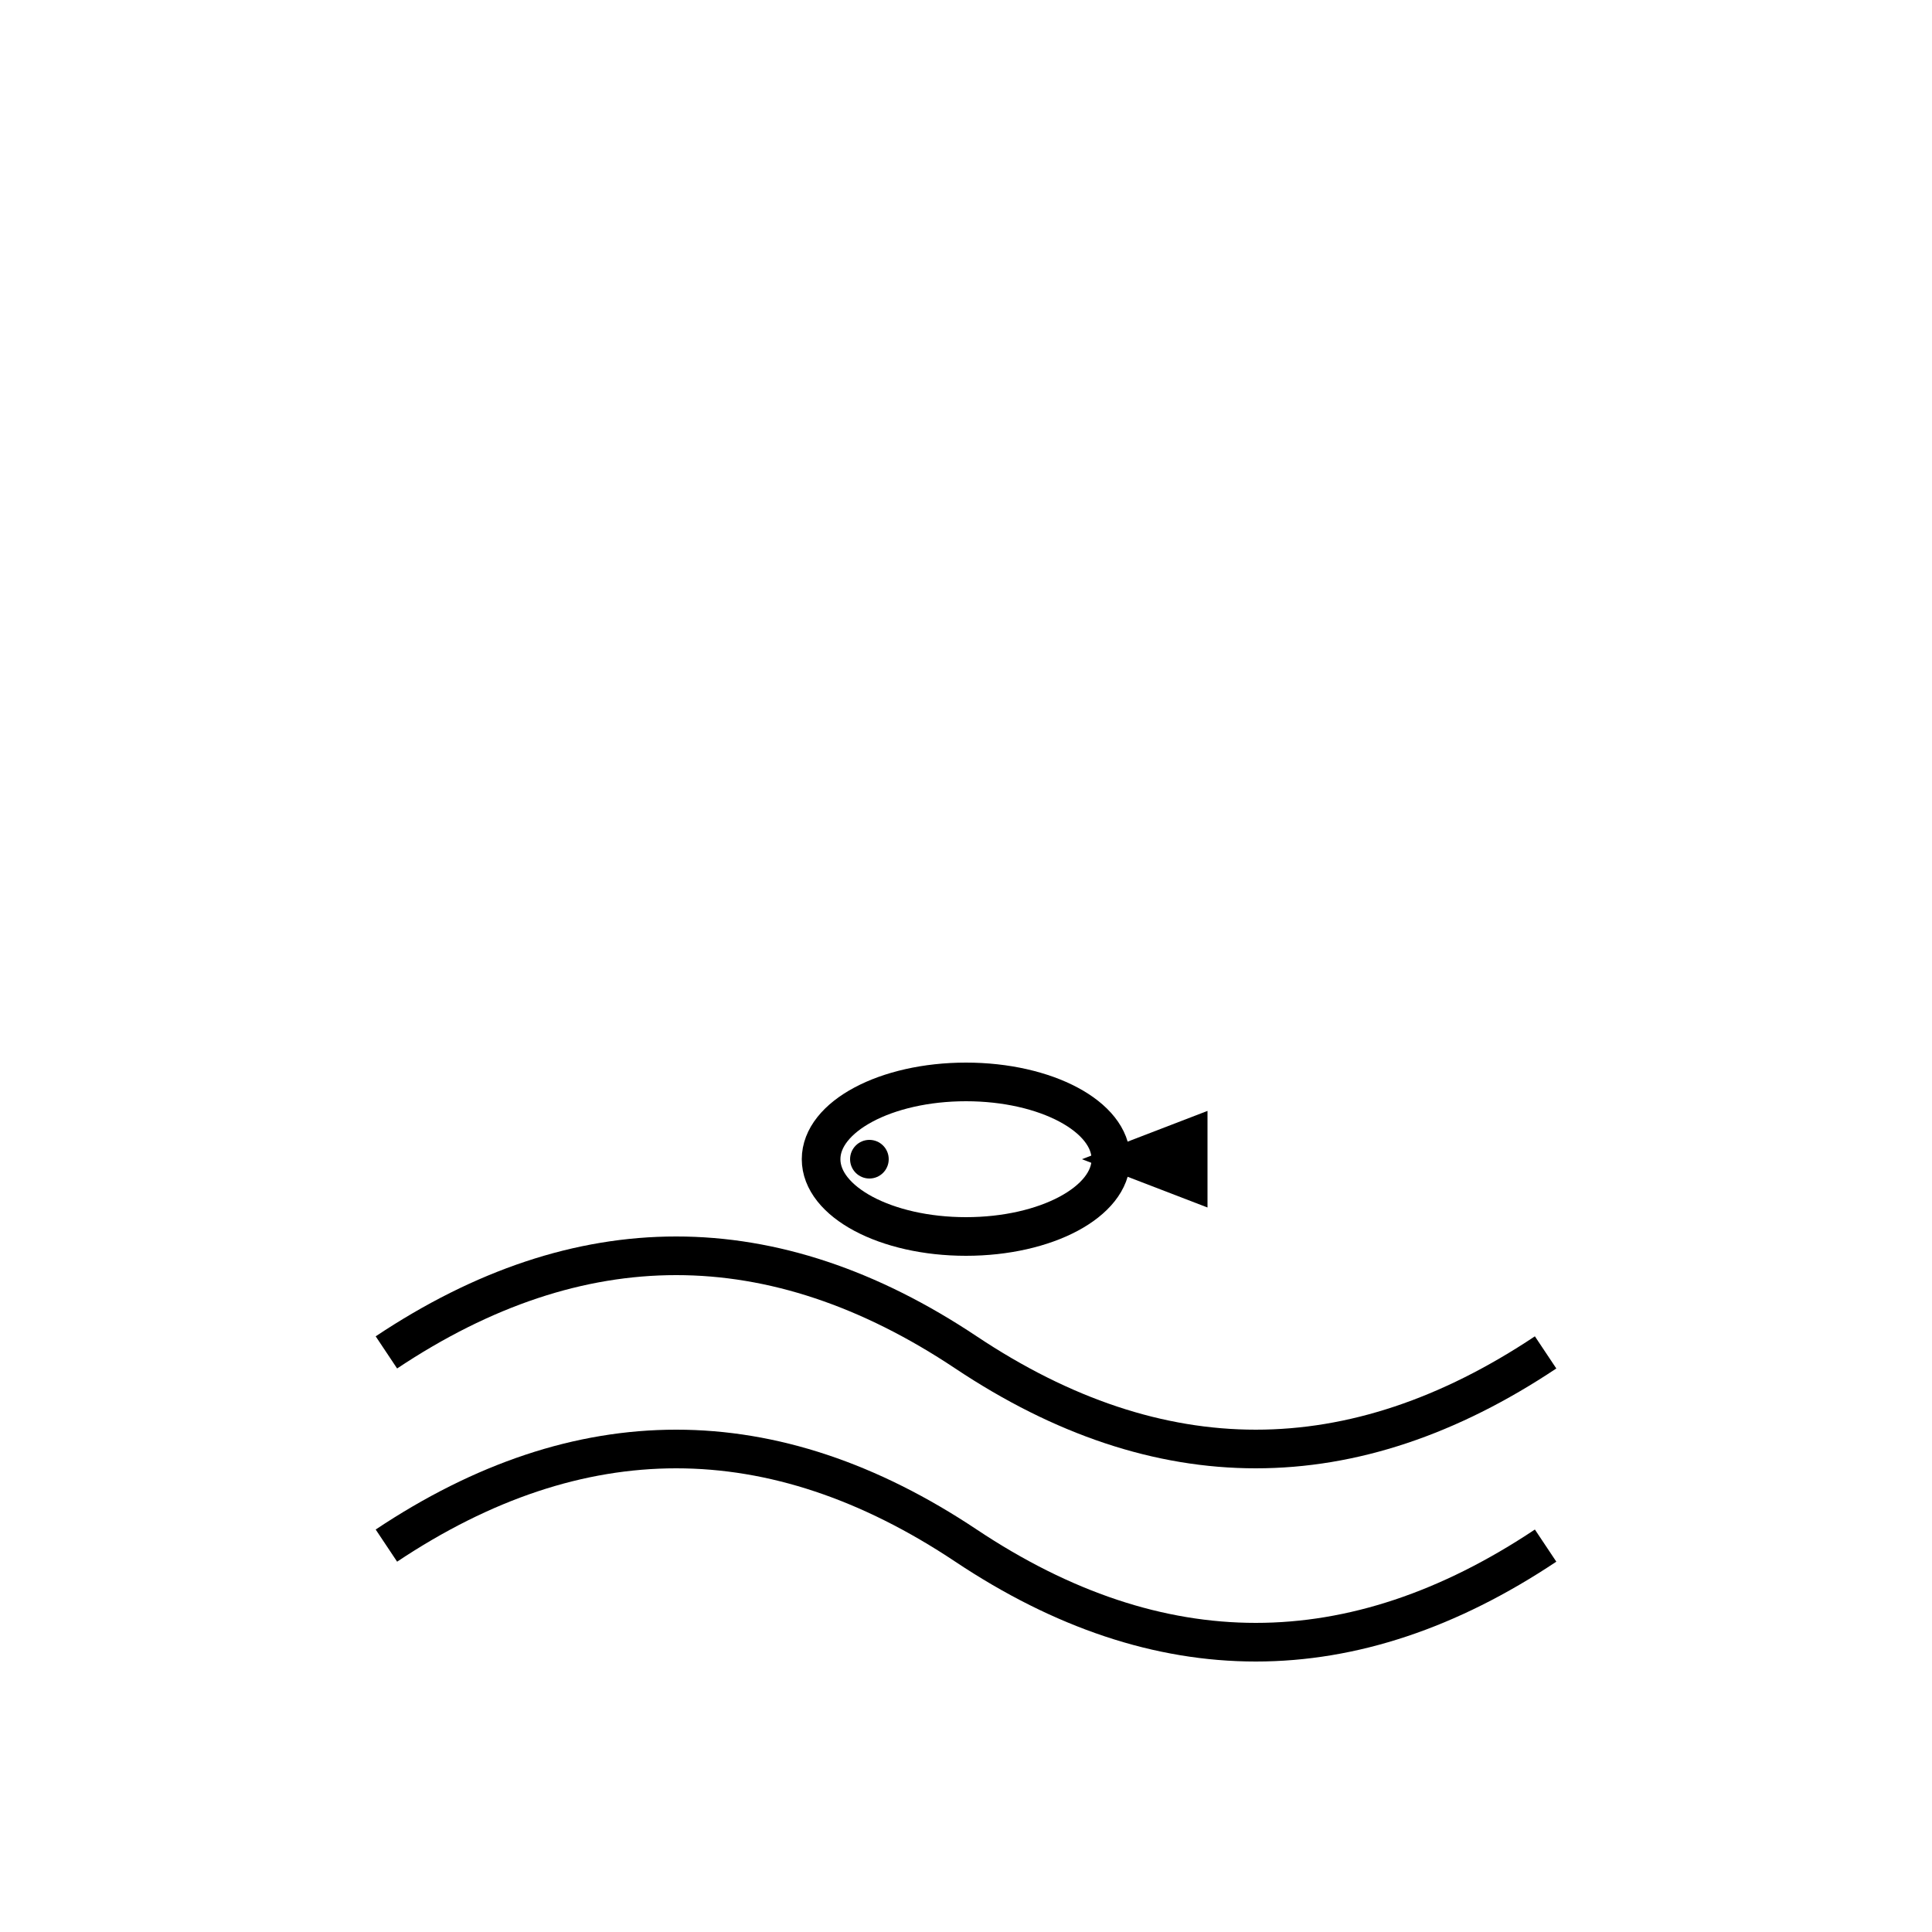 <svg width="200" height="200" xmlns="http://www.w3.org/2000/svg">
        <rect width="100%" height="100%" fill="transparent"/>
        <!-- Lake Waves -->
        <path d="M 40 160 Q 70 140 100 160 T 160 160" stroke="currentColor" stroke-width="4" fill="none"/>
        <path d="M 40 140 Q 70 120 100 140 T 160 140" stroke="currentColor" stroke-width="4" fill="none"/>
        <!-- Fish with Tail -->
        <ellipse cx="100" cy="120" rx="15" ry="8" stroke="currentColor" stroke-width="4" fill="none"/>
        <polygon points="112,120 125,115 125,125" fill="currentColor"/>
        <circle cx="90" cy="120" r="2" fill="currentColor"/>
    </svg>